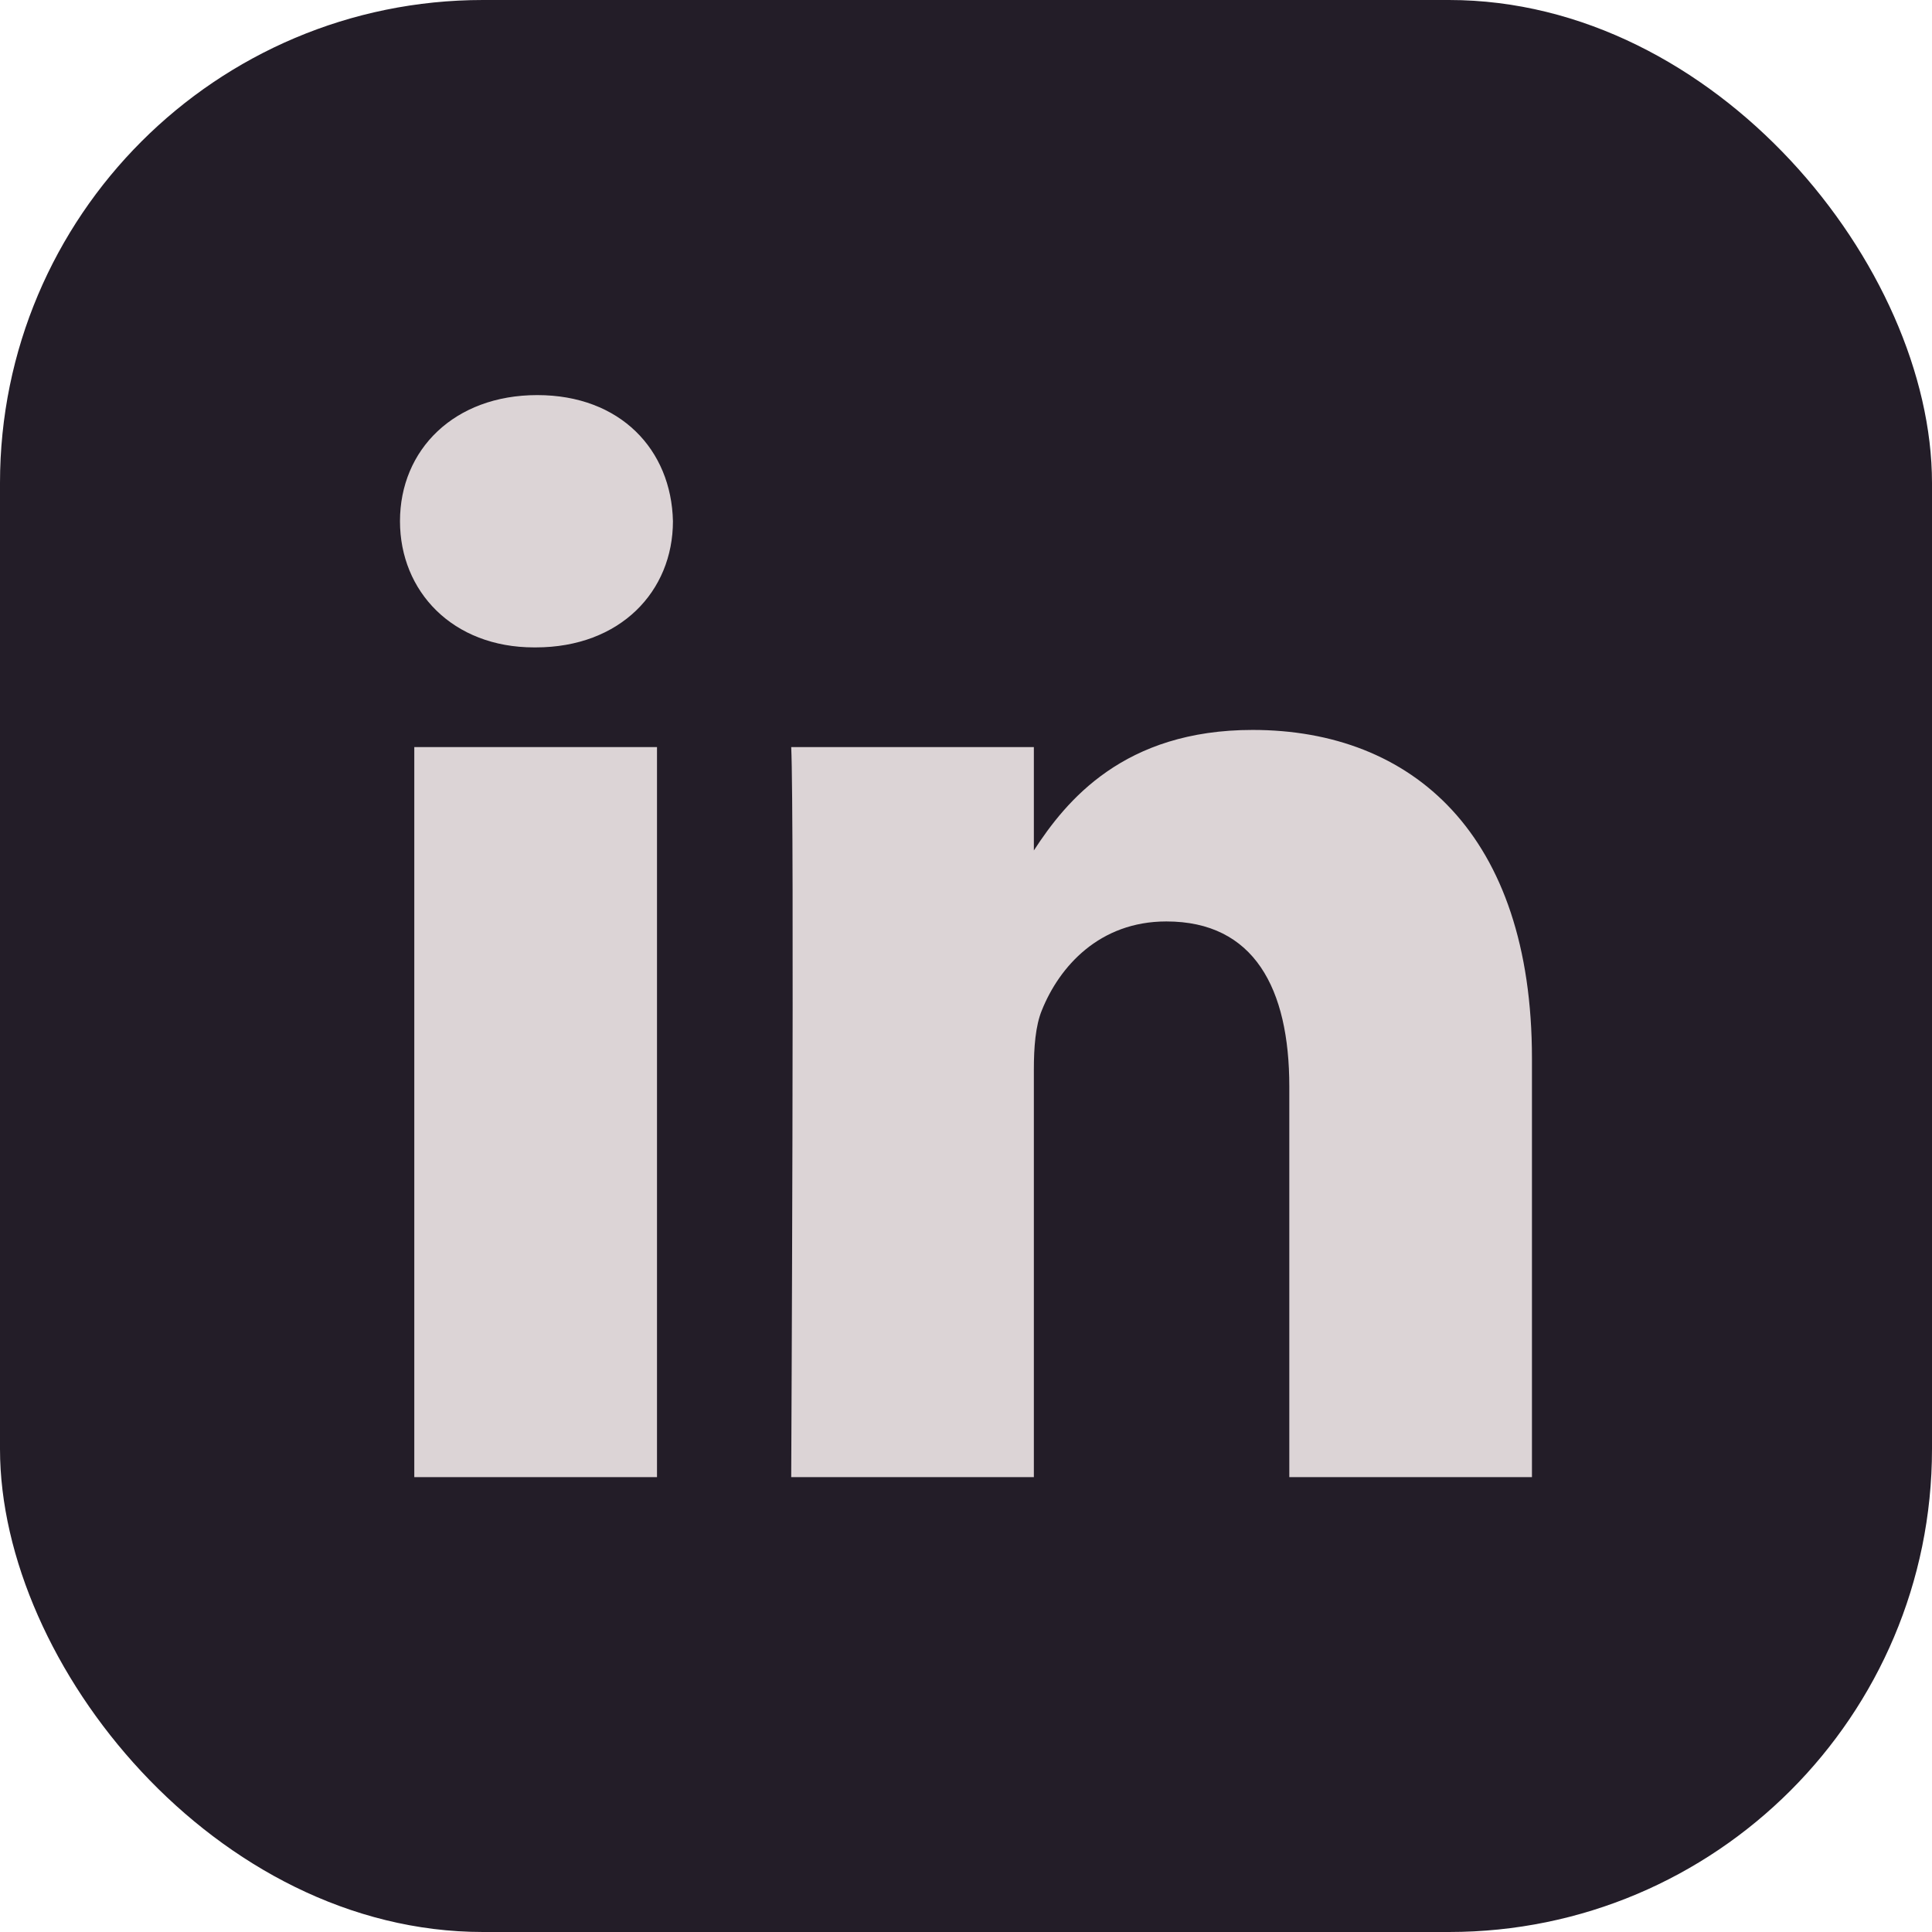 <?xml version="1.0" encoding="utf-8"?>
<svg xmlns="http://www.w3.org/2000/svg" fill="none" height="100%" overflow="visible" preserveAspectRatio="none" style="display: block;" viewBox="0 0 32 32" width="100%">
<g id="linkedin">
<rect fill="#231D28" height="32" rx="8" width="32"/>
<g id="Vector">
<path clip-rule="evenodd" d="M28 7C28 5.344 26.656 4 25 4H7C5.344 4 4 5.344 4 7V25C4 26.656 5.344 28 7 28H25C26.656 28 28 26.656 28 25V7Z" fill="#231D28" fill-rule="evenodd"/>
<path d="M10.882 12.374H6.862V24.466H10.882V12.374Z" fill="#DCD4D6"/>
<path d="M8.899 6.544C7.524 6.544 6.625 7.448 6.625 8.633C6.625 9.794 7.496 10.723 8.846 10.723H8.872C10.274 10.723 11.146 9.794 11.146 8.633C11.12 7.448 10.274 6.544 8.899 6.544Z" fill="#DCD4D6"/>
<path d="M20.747 12.09C18.614 12.09 17.659 13.262 17.124 14.086V12.374H13.105C13.159 13.508 13.105 24.466 13.105 24.466H17.124V17.713C17.124 17.352 17.15 16.99 17.257 16.732C17.547 16.01 18.209 15.262 19.319 15.262C20.773 15.262 21.355 16.372 21.355 17.996V24.466H25.374V17.532C25.374 13.818 23.391 12.09 20.747 12.09Z" fill="#DCD4D6"/>
</g>
</g>
</svg>